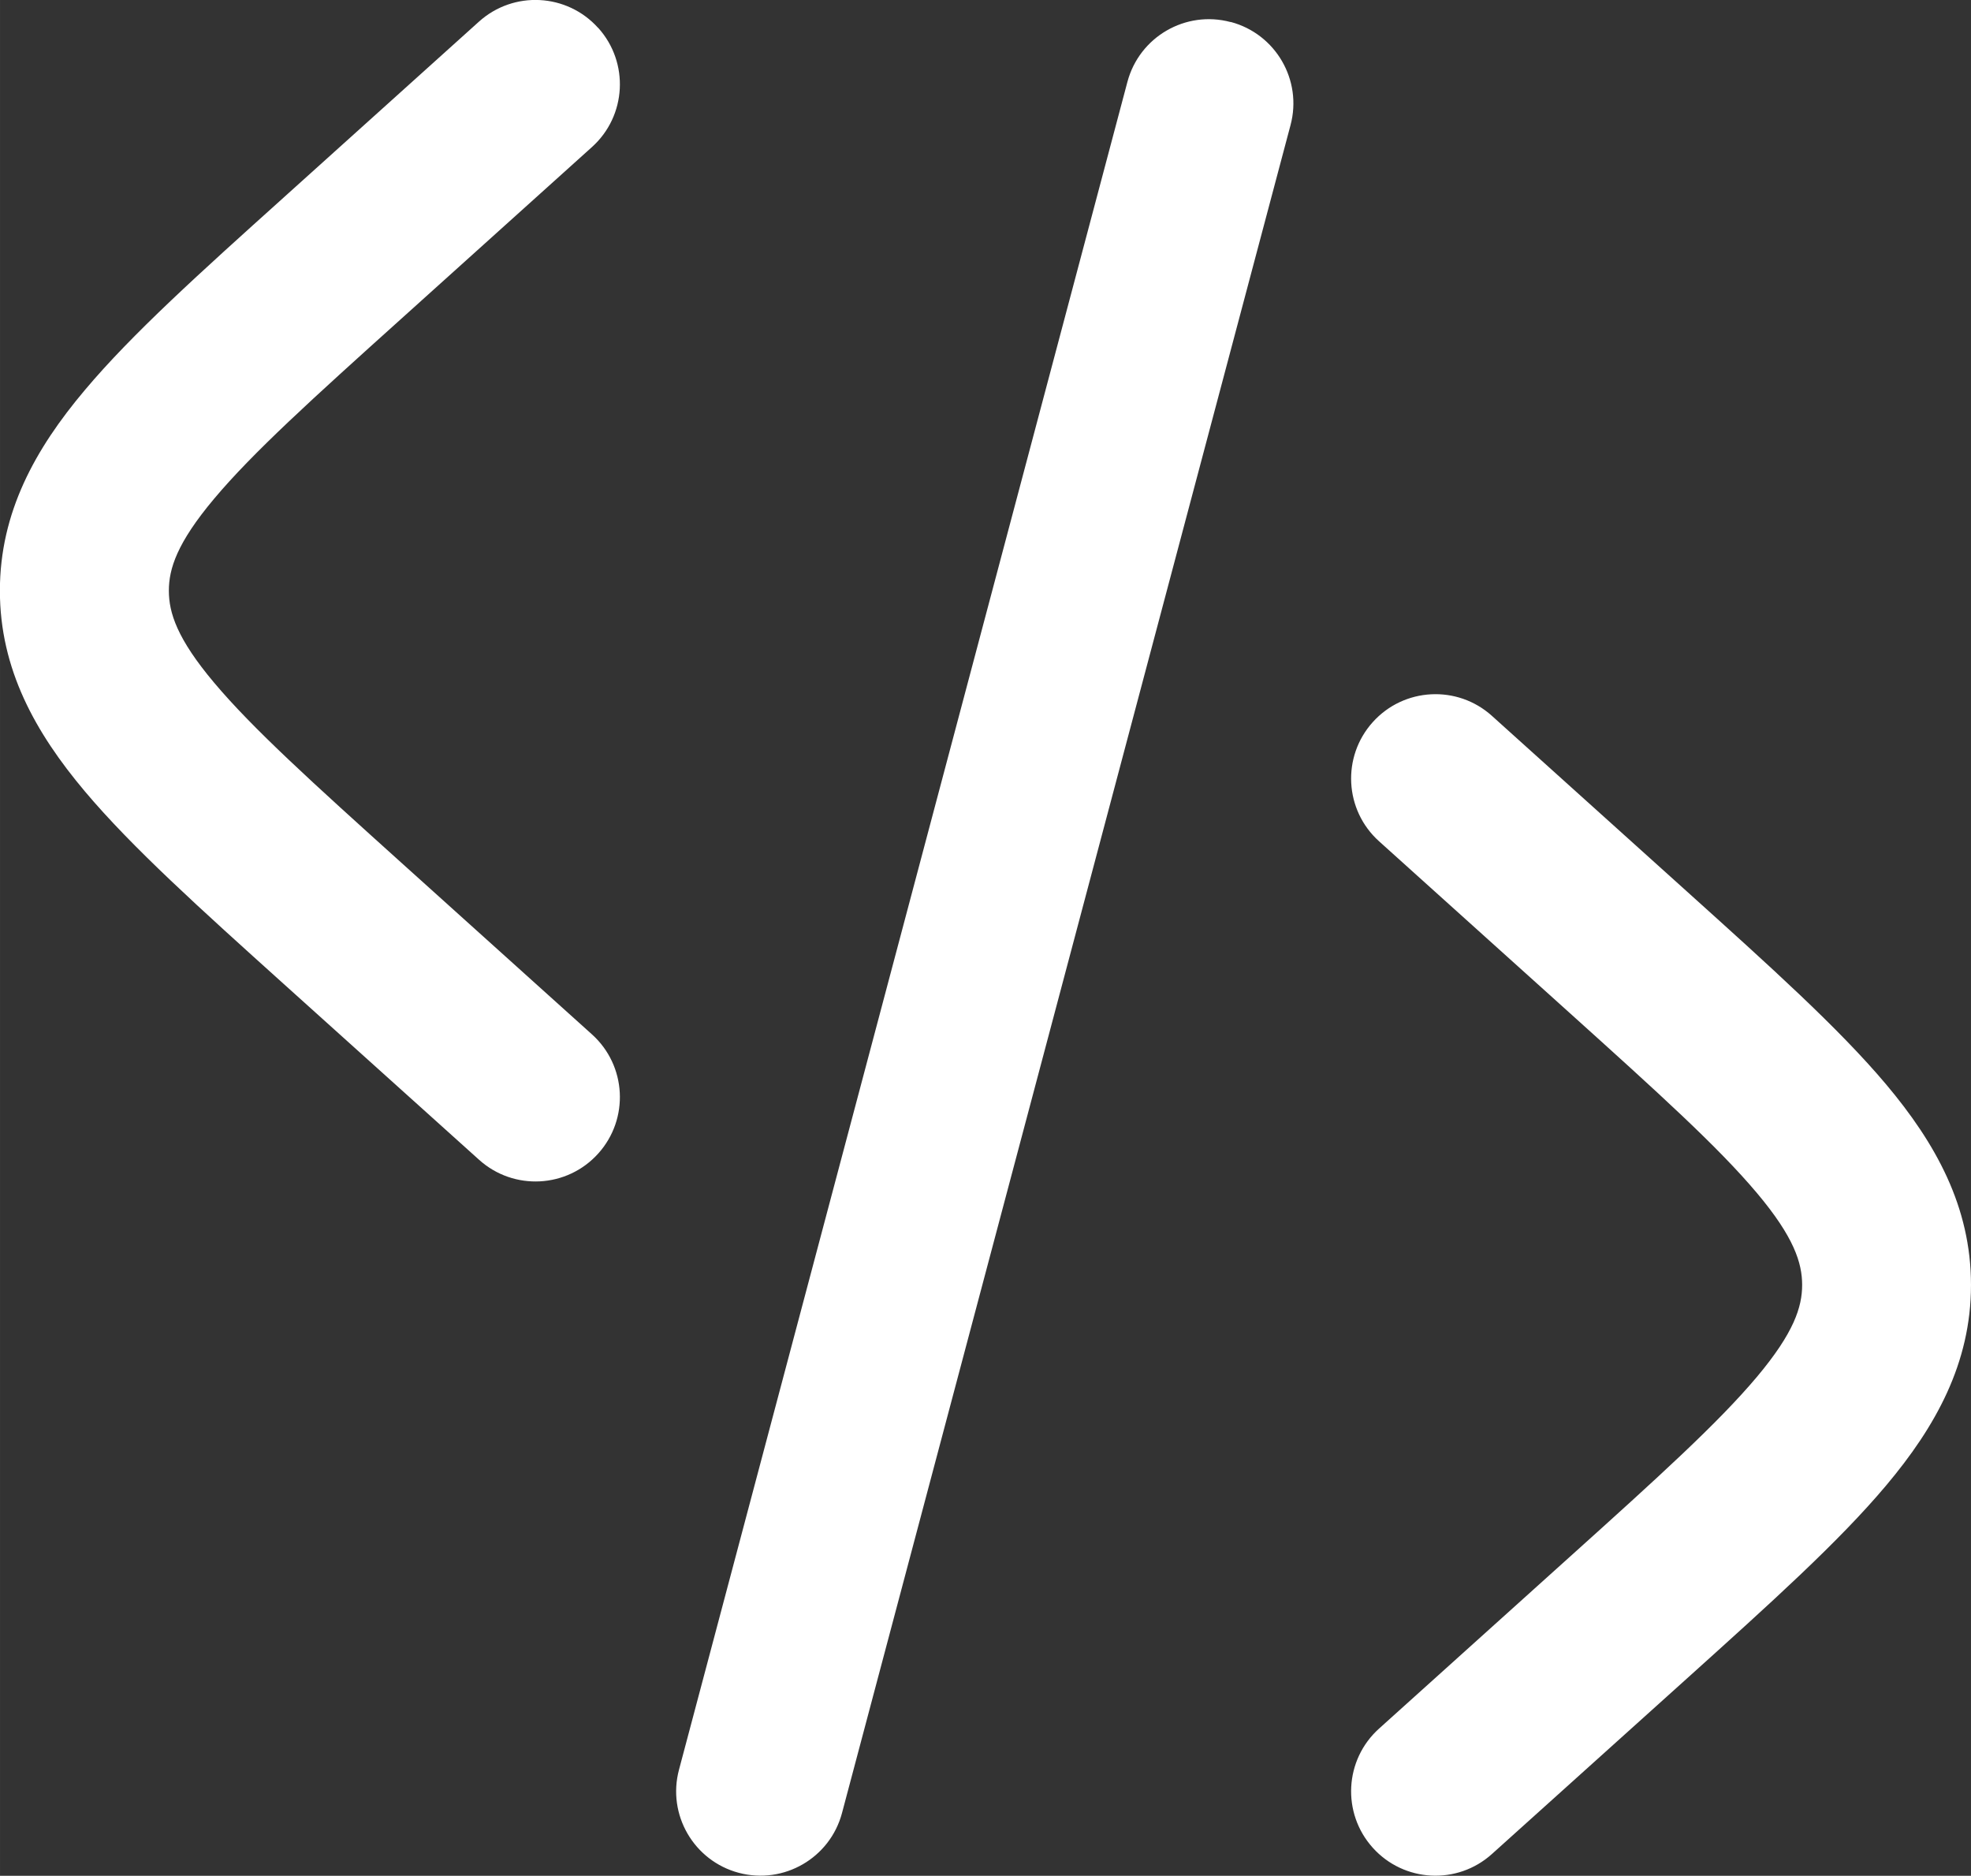 <?xml version="1.0" encoding="UTF-8" standalone="no"?>
<svg xmlns="http://www.w3.org/2000/svg" xmlns:svg="http://www.w3.org/2000/svg" width="584.022" height="555.686" viewBox="0 0 17.521 16.671" fill="none" version="1.1" id="svg1">
  <rect x="0" y="0" width="17.521" height="16.671" fill="#333333" stroke="none"/>
  <defs id="defs1"></defs>
  <path fill-rule="evenodd" clip-rule="evenodd" d="m 5.318,0.248 c 0.277,0.308 0.252,0.782 -0.056,1.059 l -1.696,1.527 c -0.788,0.709 -1.319,1.189 -1.663,1.599 -0.33,0.393 -0.402,0.622 -0.402,0.817 0,0.195 0.072,0.425 0.402,0.817 0.344,0.409 0.875,0.889 1.663,1.599 l 1.696,1.527 c 0.308,0.277 0.333,0.751 0.056,1.059 -0.277,0.308 -0.751,0.333 -1.059,0.056 l -1.738,-1.564 c -0.736,-0.663 -1.347,-1.212 -1.767,-1.711 -0.441,-0.524 -0.755,-1.087 -0.755,-1.783 0,-0.695 0.313,-1.259 0.755,-1.783 0.419,-0.499 1.03,-1.048 1.767,-1.711 0.014,-0.012 0.027,-0.025 0.041,-0.037 l 1.696,-1.527 c 0.308,-0.277 0.782,-0.252 1.059,0.056 z m 5.622,-0.053 c 0.4,0.106 0.639,0.517 0.532,0.917 L 7.485,16.113 c -0.106,0.4 -0.517,0.638 -0.917,0.532 -0.4,-0.106 -0.639,-0.517 -0.532,-0.917 L 10.022,0.728 c 0.106,-0.4 0.517,-0.639 0.917,-0.532 z m 1.263,6.223 c 0.277,-0.308 0.751,-0.333 1.059,-0.056 l 1.737,1.564 c 0.736,0.663 1.347,1.212 1.767,1.711 0.441,0.524 0.755,1.088 0.755,1.783 0,0.695 -0.314,1.259 -0.755,1.783 -0.419,0.499 -1.03,1.048 -1.766,1.711 l -1.738,1.564 c -0.308,0.277 -0.782,0.252 -1.059,-0.056 -0.277,-0.308 -0.252,-0.782 0.056,-1.059 l 1.696,-1.527 c 0.788,-0.709 1.319,-1.19 1.663,-1.599 0.33,-0.393 0.402,-0.622 0.402,-0.817 0,-0.195 -0.072,-0.425 -0.402,-0.817 -0.344,-0.409 -0.875,-0.889 -1.663,-1.599 l -1.696,-1.527 c -0.308,-0.277 -0.333,-0.751 -0.056,-1.059 z" fill="#1C274C" id="path1" style="fill:#ffffff;fill-opacity:1"></path>
</svg>
